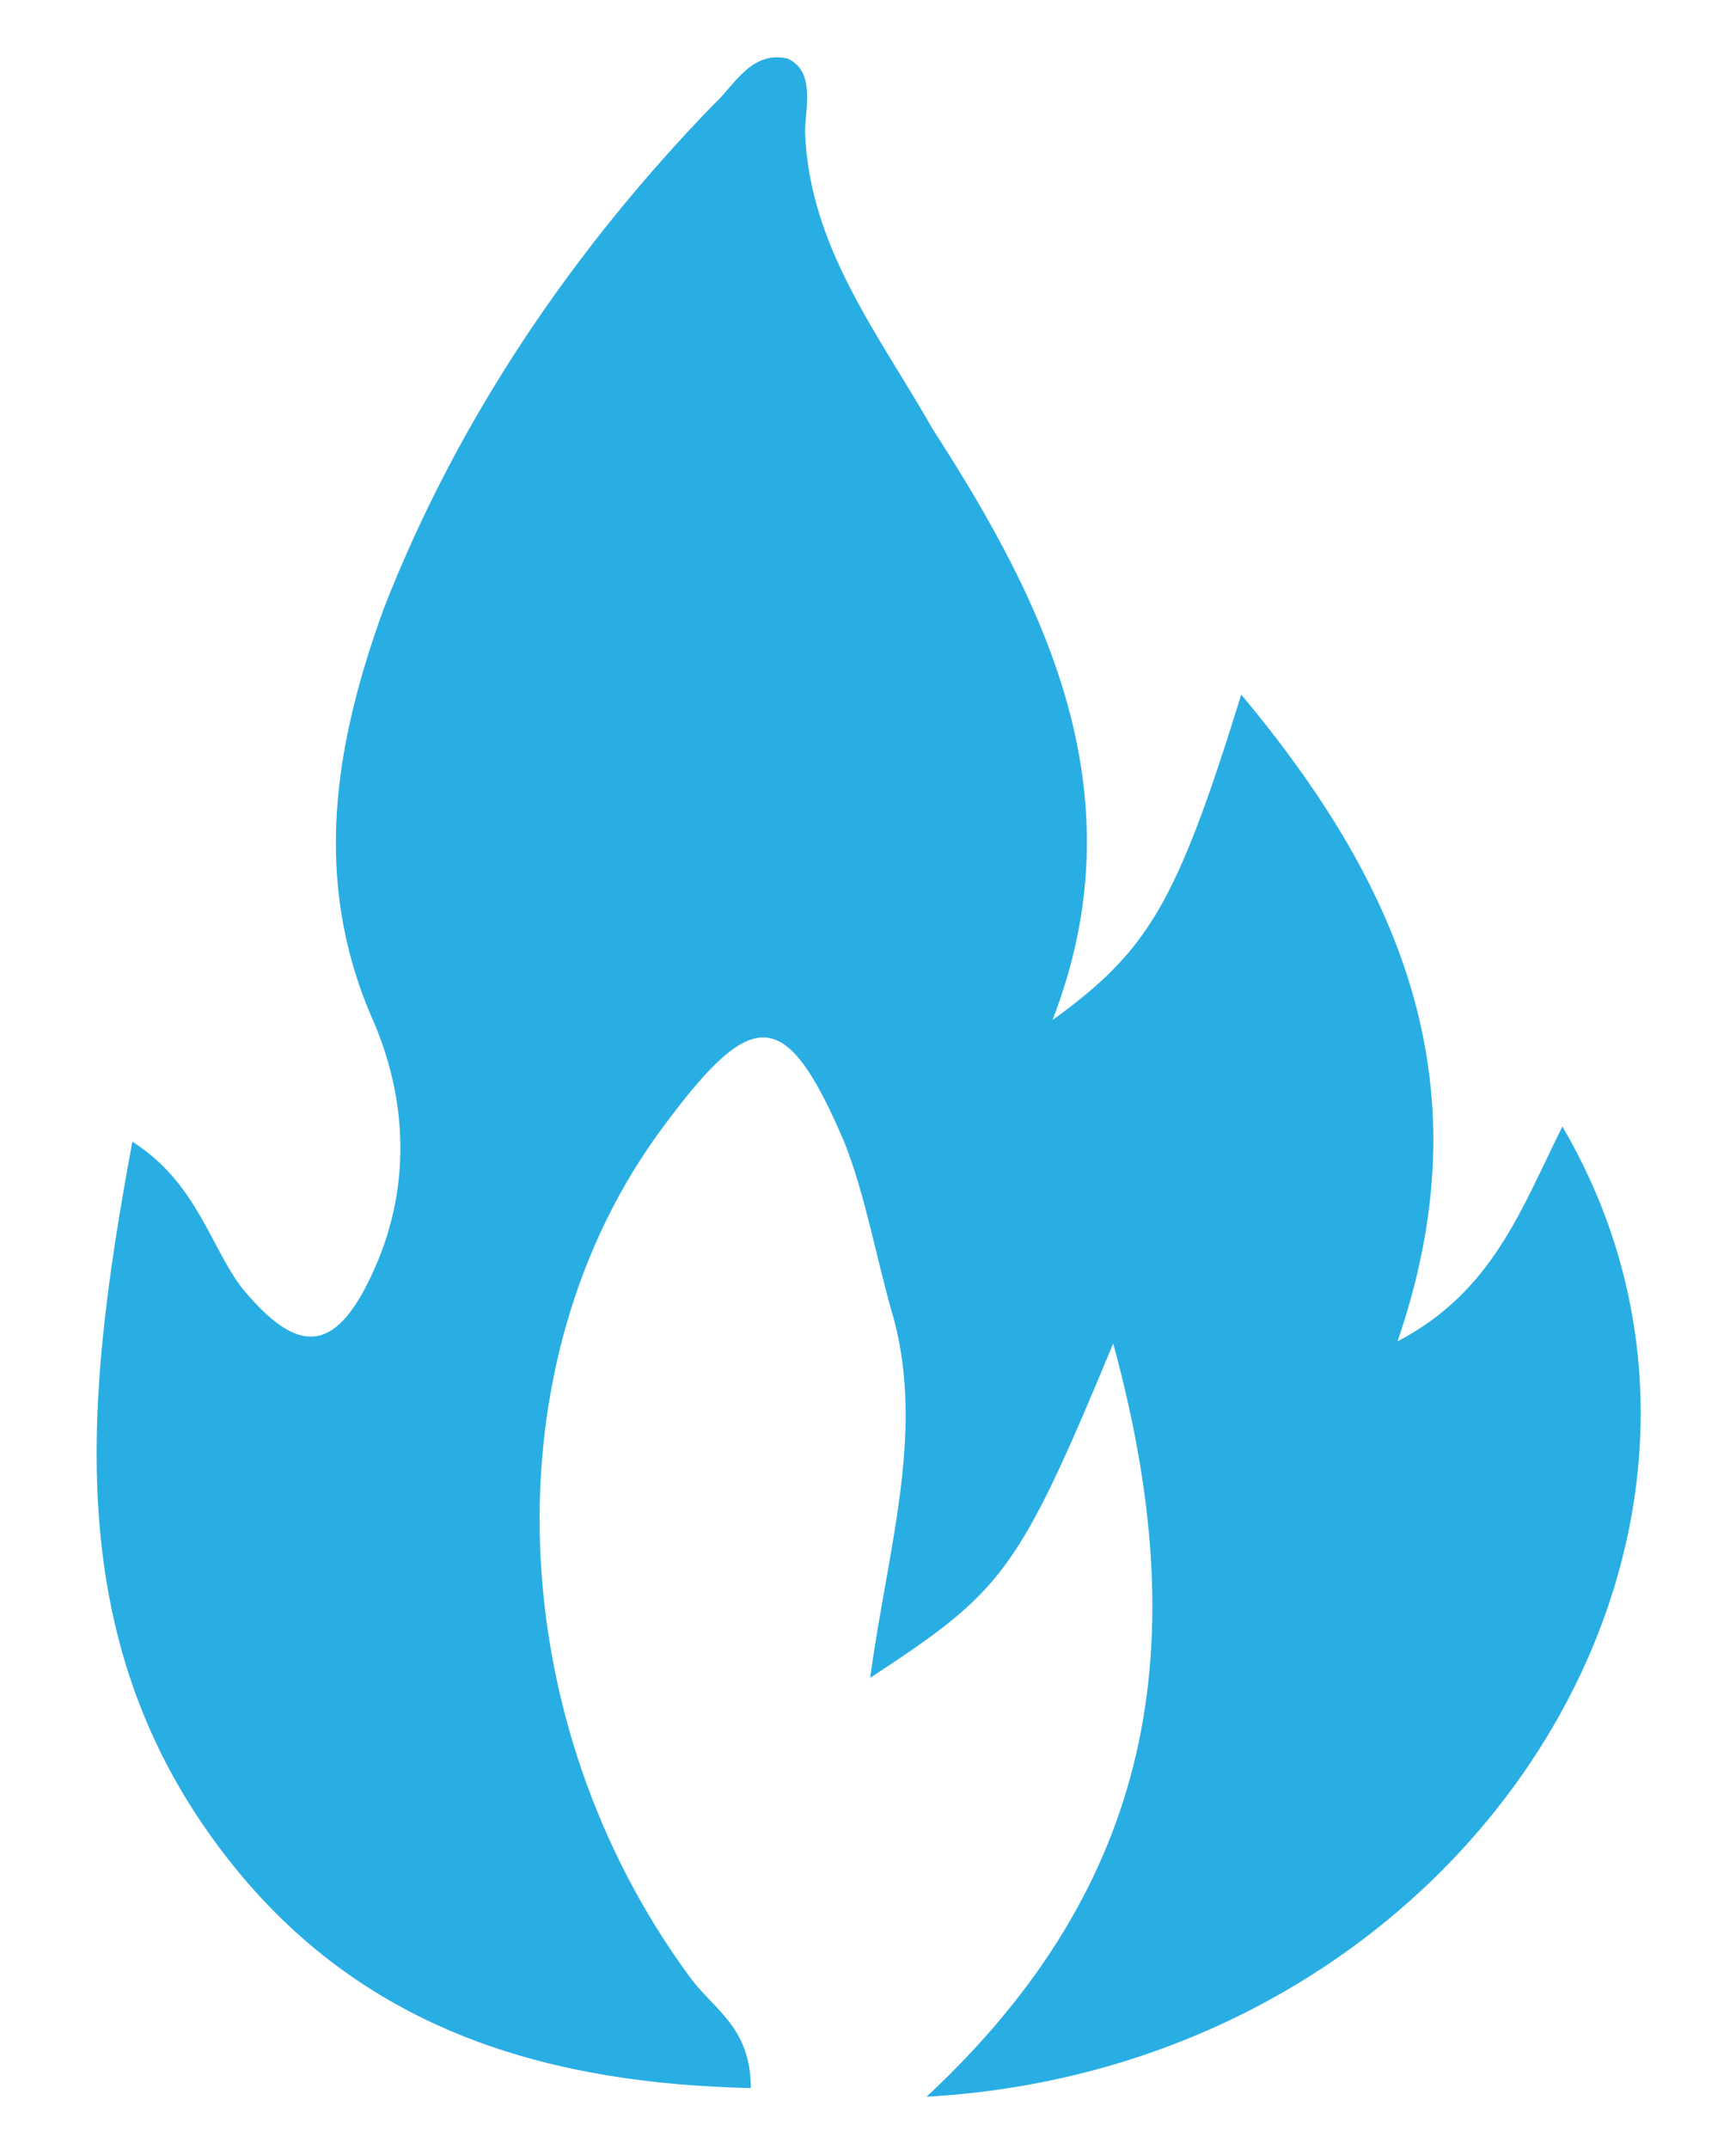 <?xml version="1.0" encoding="utf-8"?>
<!-- Generator: Adobe Illustrator 29.6.1, SVG Export Plug-In . SVG Version: 9.03 Build 0)  -->
<svg version="1.1" id="katman_1" xmlns="http://www.w3.org/2000/svg" xmlns:xlink="http://www.w3.org/1999/xlink" x="0px" y="0px"
	 viewBox="0 0 80 99" style="enable-background:new 0 0 80 99;" xml:space="preserve">
<style type="text/css">
	.st0{fill-rule:evenodd;clip-rule:evenodd;fill:#29AEE4;}
</style>
<path class="st0" d="M51.3,61.9c-4.4,10.6-5.1,11.4-11.2,15.4c0.8-5.9,2.5-11.2,1.1-16.5c-0.8-2.7-1.3-5.7-2.3-8.2
	c-2.7-6.3-4.2-6.3-8.4-0.6c-8,10.8-7.4,27.3,1.3,39.1c1.1,1.5,2.8,2.3,2.8,5.1c-9.1-0.2-17.3-2.5-23.4-9.7C2.7,76.4,3.8,65,6.1,52.6
	c3,1.9,3.6,4.9,5.1,6.8c2.5,3,4.2,3,5.9-0.6c1.9-4,1.7-8.2,0-12c-2.7-6.3-1.7-12.5,0.6-18.8c3.4-8.7,8.7-16.5,15.2-23.2
	c0.9-0.8,1.7-2.5,3.4-2.1c1.3,0.6,0.8,2.3,0.8,3.4c0.2,5.3,3.4,9.3,5.9,13.7c5.3,8.2,9.5,16.9,5.5,27.2c4.4-3.2,5.7-5.3,8.7-15
	c7.6,9.1,11.2,18.2,7.2,29.8c4.4-2.3,5.7-6.1,7.6-9.9c11,18.8-4.4,43.3-29.3,44.7C53.2,86.8,55.1,75.8,51.3,61.9L51.3,61.9z"/>
<g>
</g>
<g>
</g>
<g>
</g>
<g>
</g>
<g>
</g>
<g>
</g>
</svg>
